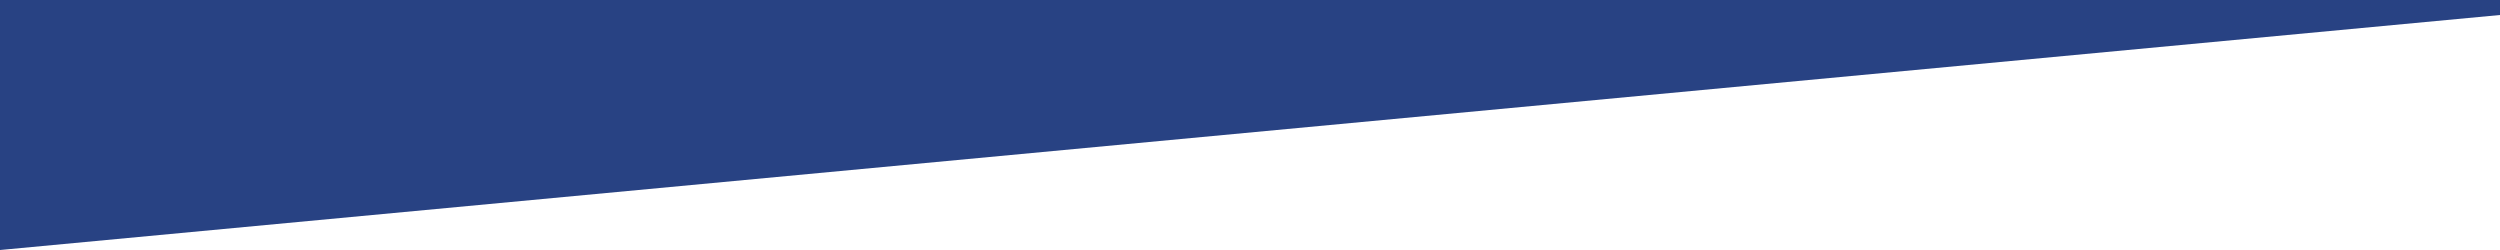 <?xml version="1.0" encoding="UTF-8" standalone="no"?>
<svg
   xmlns:dc="http://purl.org/dc/elements/1.1/"
   xmlns:cc="http://creativecommons.org/ns#"
   xmlns:rdf="http://www.w3.org/1999/02/22-rdf-syntax-ns#"
   xmlns:svg="http://www.w3.org/2000/svg"
   xmlns="http://www.w3.org/2000/svg"
   height="100"
   width="1000"
   id="svg4"
   version="1.1"
   preserveAspectRatio="none"
   viewBox="0 0 1000 100">
  <defs
     id="defs8" />
  <path
     style="fill:#284283;fill-opacity:1;stroke-width:1"
     id="path2"
     d="M 1000,6 V 0 H 0 v 100 z"
     class="elementor-shape-fill" />
</svg>

